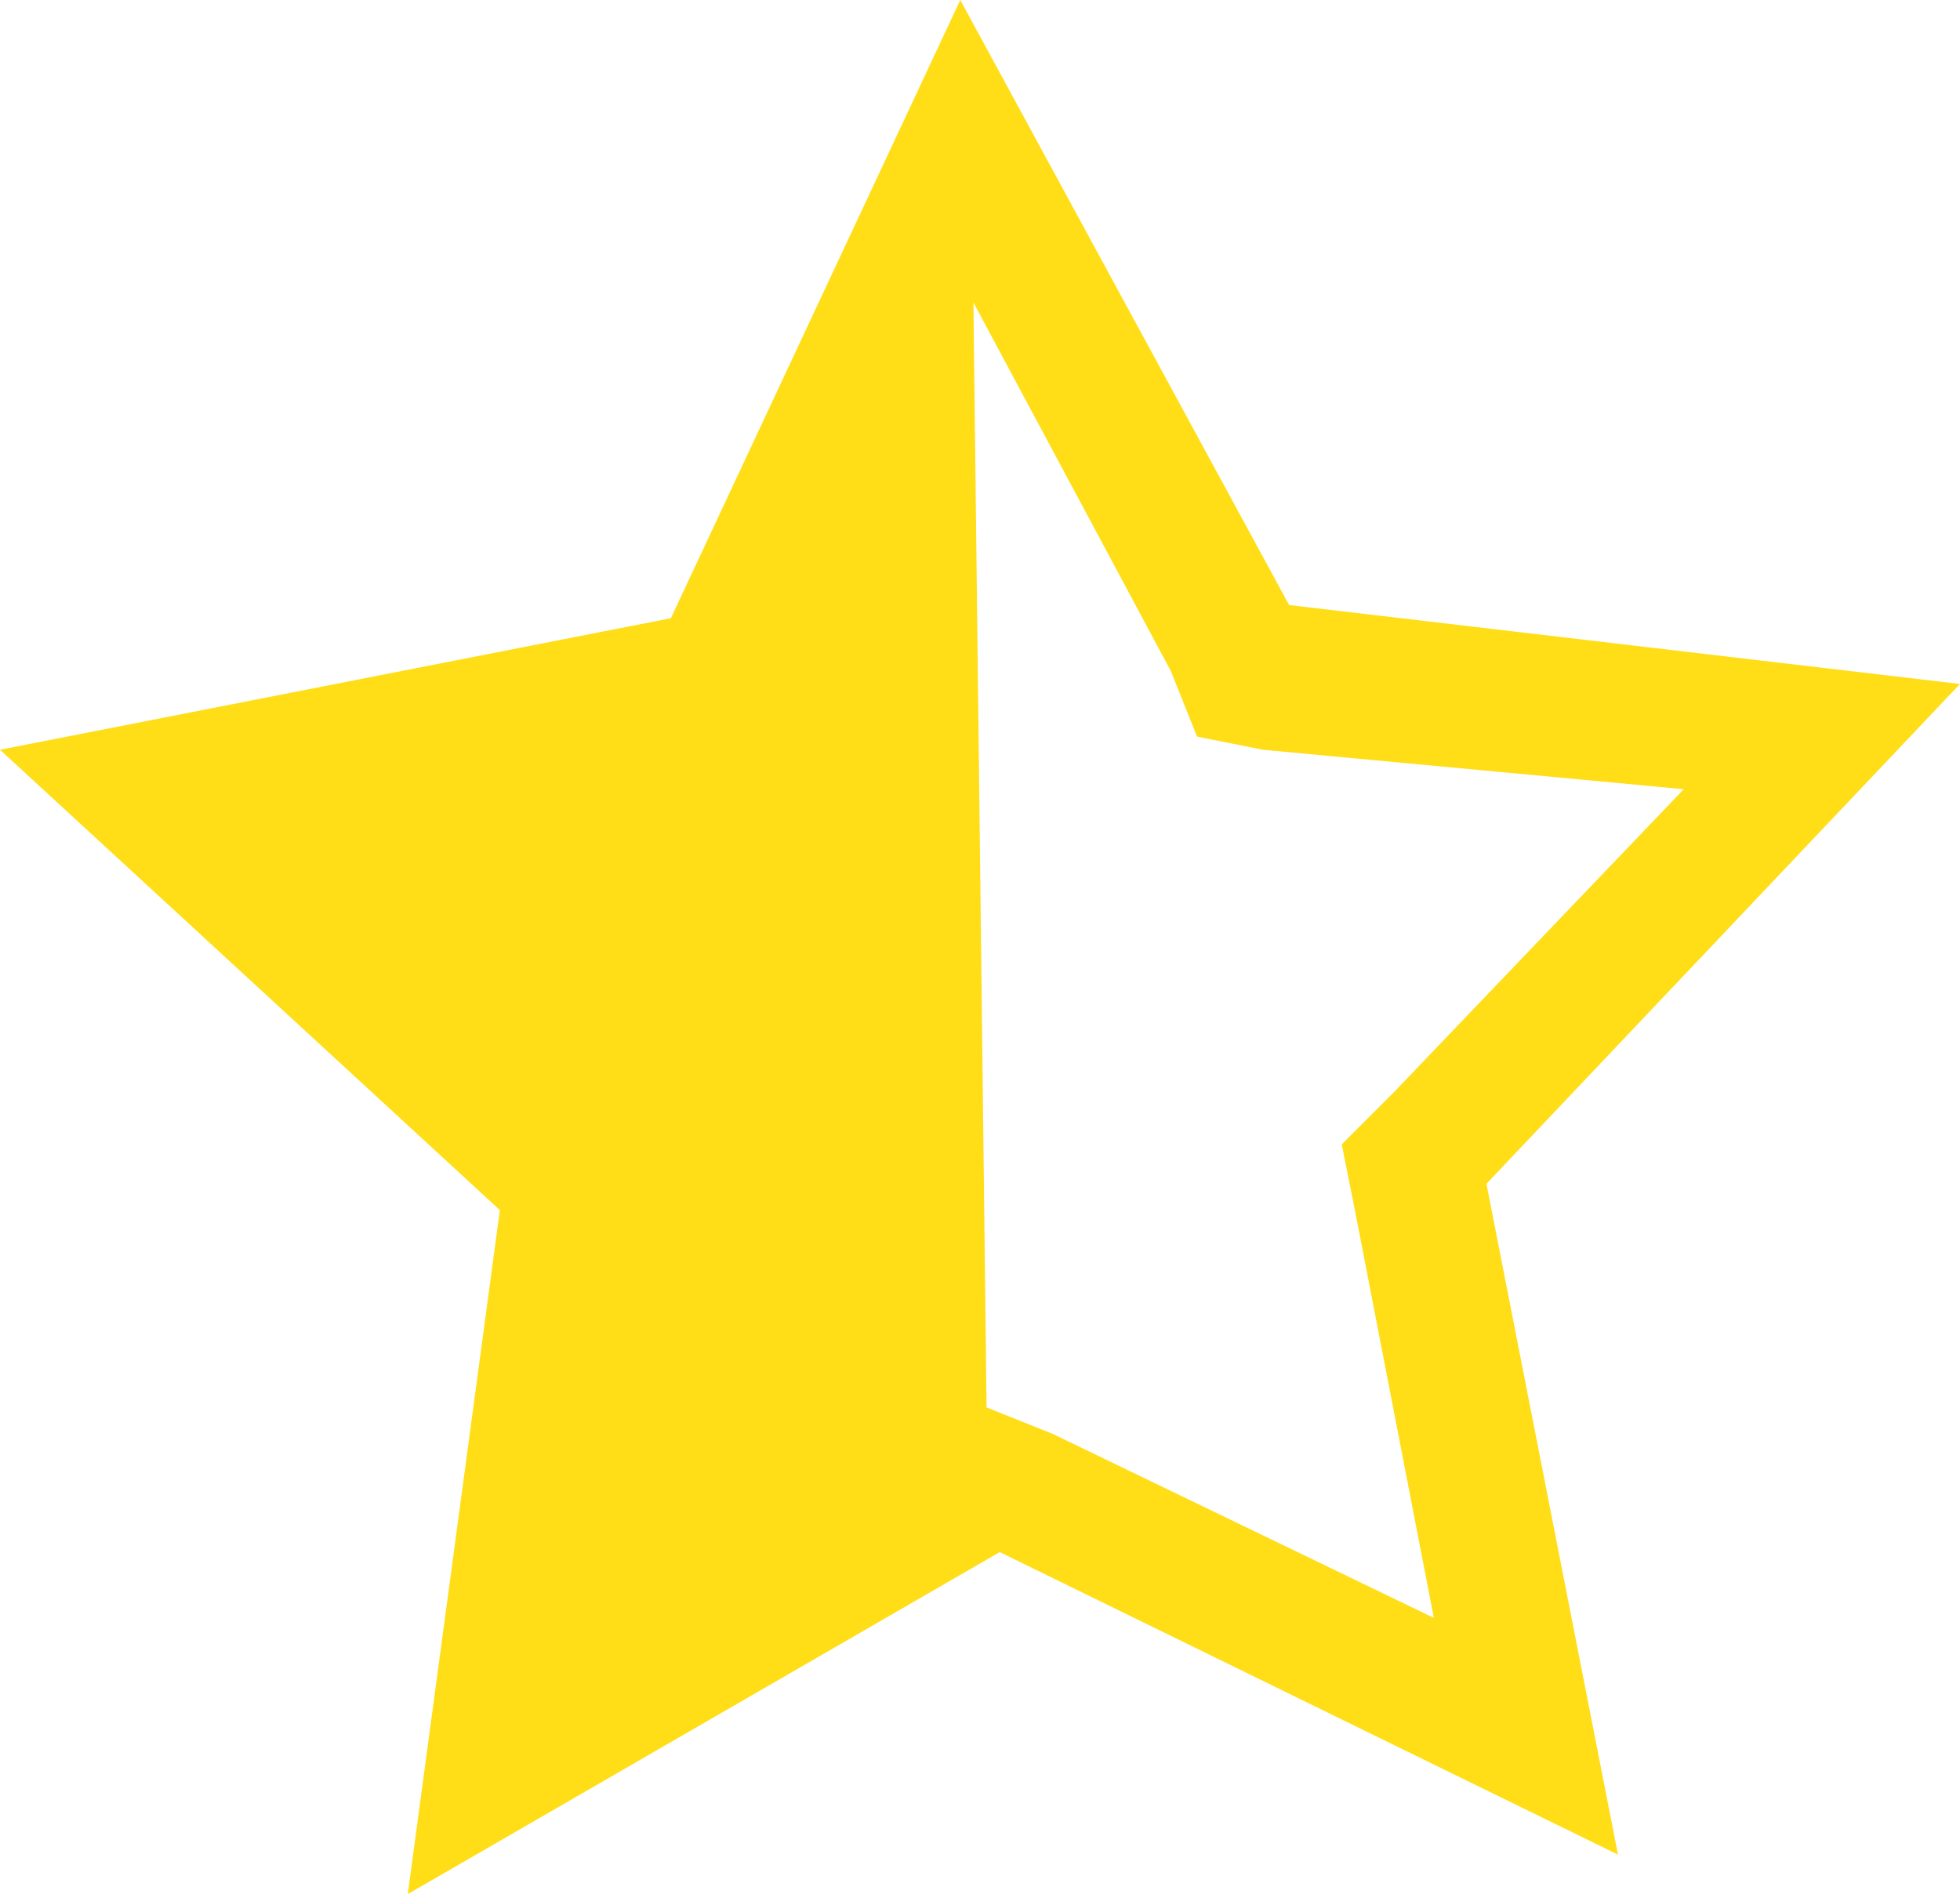 <?xml version="1.0" encoding="utf-8"?>
<!-- Generator: Adobe Illustrator 23.0.3, SVG Export Plug-In . SVG Version: 6.00 Build 0)  -->
<svg version="1.1" id="Design_1_" xmlns="http://www.w3.org/2000/svg" xmlns:xlink="http://www.w3.org/1999/xlink" x="0px" y="0px"
	 viewBox="0 0 14.9 14.4" style="enable-background:new 0 0 14.9 14.4;" xml:space="preserve">
<style type="text/css">
	.st0{fill:#FF623C;}
	.st1{fill:#908D87;}
	.st2{fill:#EDEDEE;}
	.st3{fill:#221F1F;}
	.st4{fill:#808080;}
	.st5{fill:#B9AC69;}
	.st6{opacity:7.000000e-02;}
	.st7{fill:#D2C0AB;}
	.st8{fill:#FFFFFF;}
	.st9{fill:#43505F;}
	.st10{fill:#FFDE17;}
	.st11{fill:none;stroke:#FFDE17;stroke-miterlimit:10;}
	.st12{opacity:0.1;}
	.st13{fill:none;stroke:#FFFFFF;stroke-width:0.75;stroke-miterlimit:10;}
	.st14{fill-rule:evenodd;clip-rule:evenodd;fill:#FFFFFF;}
	.st15{fill:none;stroke:#43505F;stroke-miterlimit:10;}
	.st16{fill:#CCCECF;}
	.st17{fill:none;stroke:#CCCECF;stroke-miterlimit:10;}
	.st18{fill:none;stroke:#423C36;stroke-miterlimit:10;}
	.st19{fill:none;stroke:#FFFFFF;stroke-width:4;stroke-miterlimit:10;}
	.st20{opacity:0.15;}
	.st21{fill:#EEA320;}
	.st22{opacity:8.000000e-02;}
	.st23{fill:none;stroke:#EDEDEE;stroke-miterlimit:10;}
	.st24{fill:#423C36;}
	.st25{fill:none;stroke:#908D87;stroke-miterlimit:10;}
	.st26{fill:none;stroke:#FFFFFF;stroke-miterlimit:10;}
</style>
<path class="st10" d="M7.4,2.3l1.5,2.8l0.2,0.5l0.5,0.1L12.8,6l-2.2,2.3l-0.4,0.4l0.1,0.5l0.6,3.1l-2.9-1.4l-0.5-0.2L7.4,2.3 M7.3,0
	L5.1,4.7L0,5.7l3.8,3.5l-0.7,5.2l4.5-2.6l4.7,2.3l-1-5.1l3.6-3.8L9.8,4.6L7.3,0L7.3,0z"/>
</svg>
